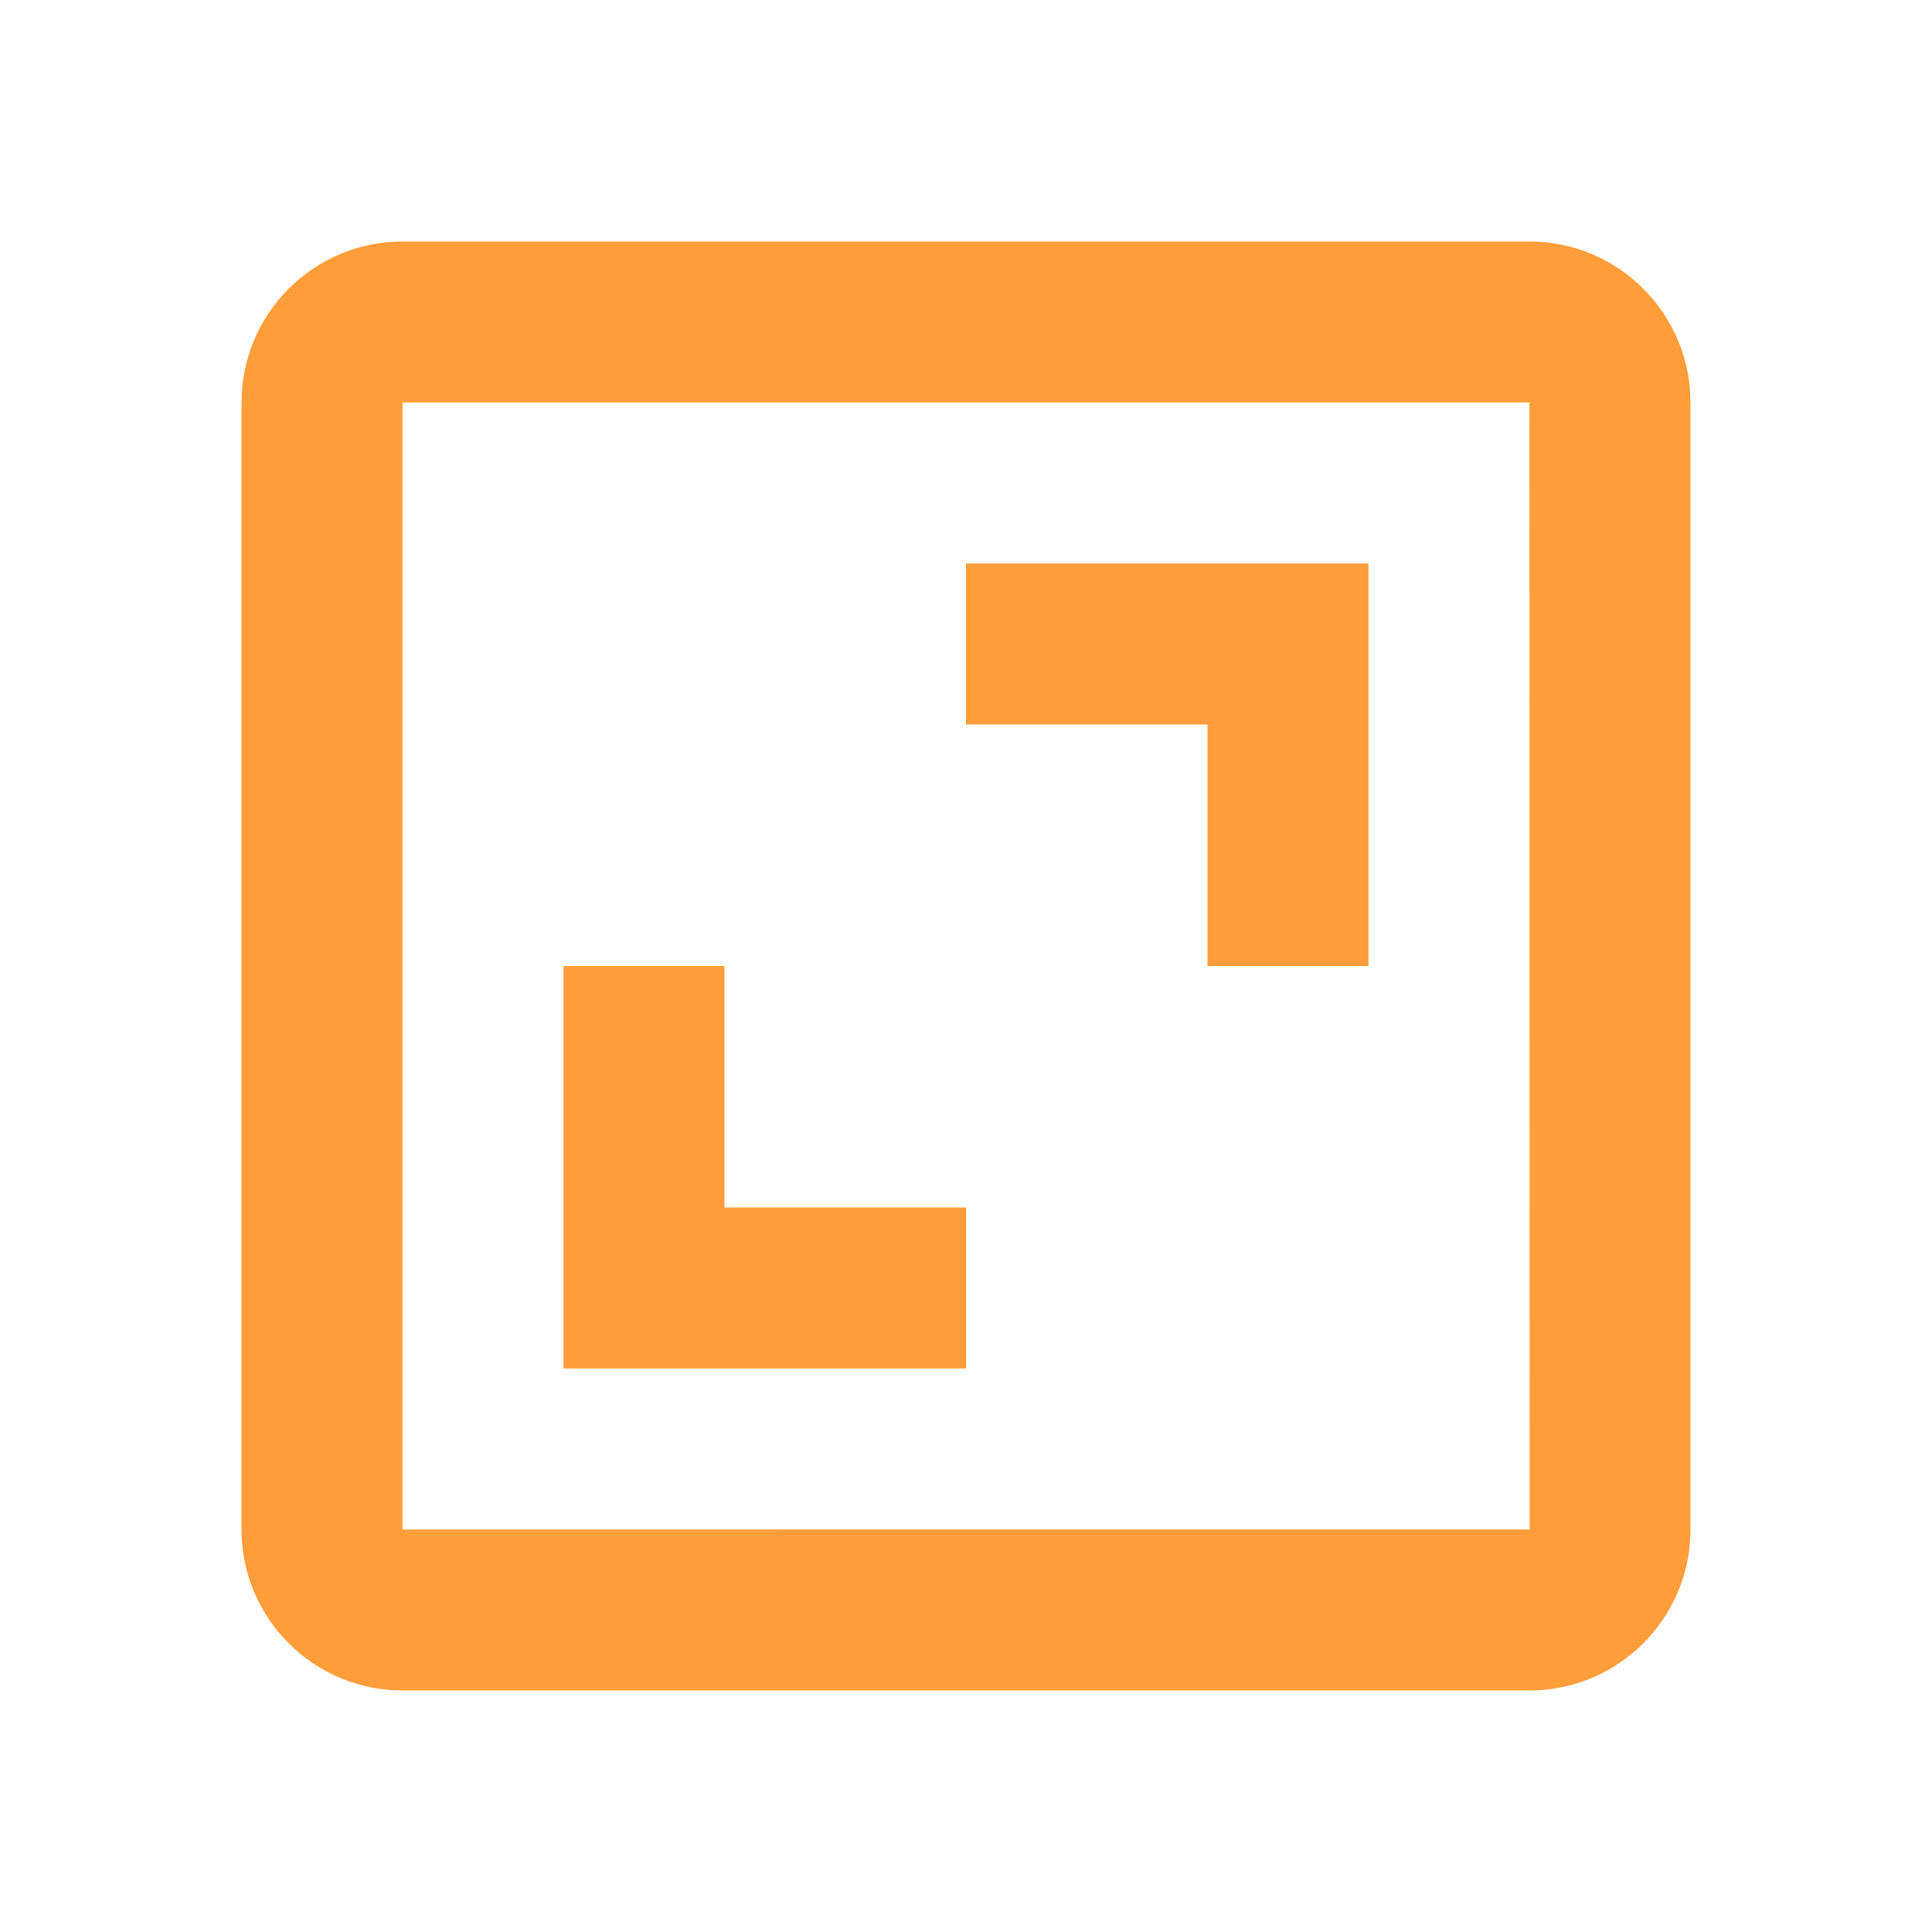 <?xml version="1.0" encoding="utf-8"?><!-- Uploaded to: SVG Repo, www.svgrepo.com, Generator: SVG Repo Mixer Tools -->
<svg fill="#FF9D3A" width="800px" height="800px" viewBox="0 0 24 24" xmlns="http://www.w3.org/2000/svg"><path d="M3 5v14c0 1.103.897 2 2 2h14c1.103 0 2-.897 2-2V5c0-1.103-.897-2-2-2H5c-1.103 0-2 .897-2 2zm16.002 14H5V5h14l.002 14z"/><path d="M15 12h2V7h-5v2h3zm-3 3H9v-3H7v5h5z"/></svg>